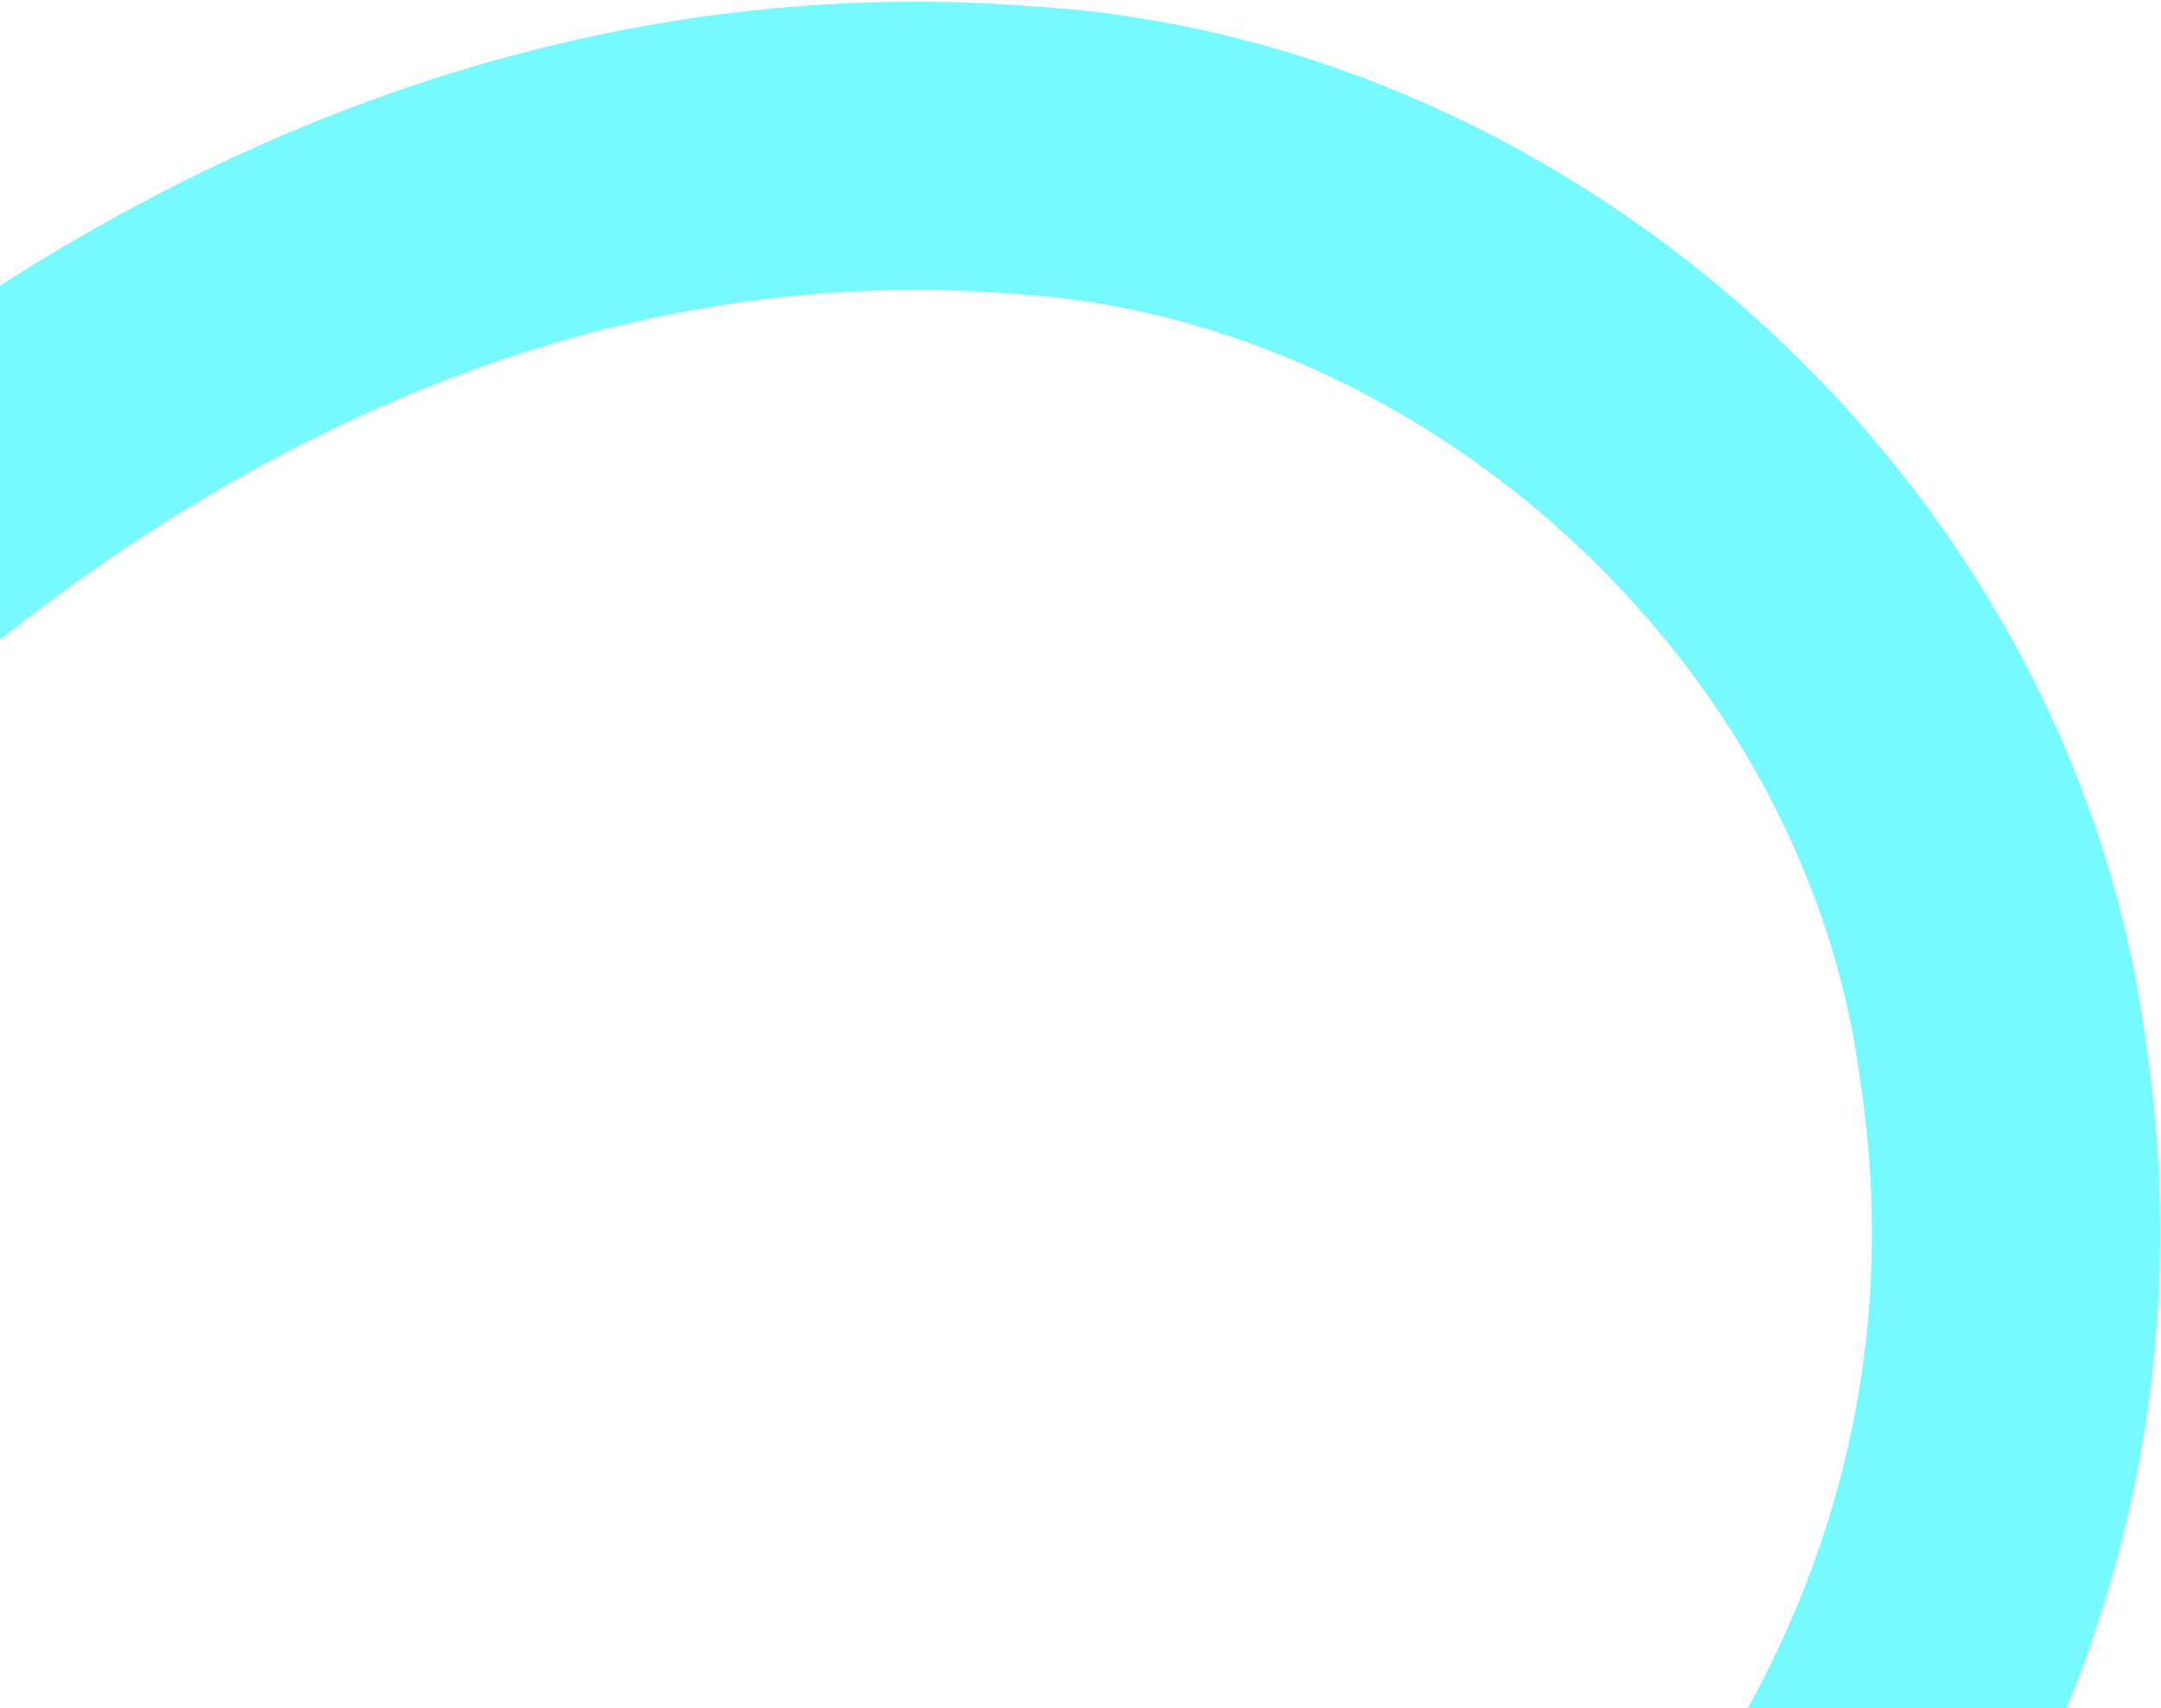 <svg width="415" height="328" viewBox="0 0 415 328" fill="none" xmlns="http://www.w3.org/2000/svg">
<path d="M107.26 485.109C256.259 485.109 409.052 362.535 384.554 203.133C372.102 109.829 288.138 34.536 197.007 28.857C24.403 14.901 -126.905 173.6 -185.964 349.013C-212.292 424.035 -226.523 507.821 -227.997 595.013C-228.155 671.696 -220.29 746.278 -205.516 818.61" stroke="#76FAFF" stroke-width="55.343" stroke-miterlimit="10"/>
</svg>
